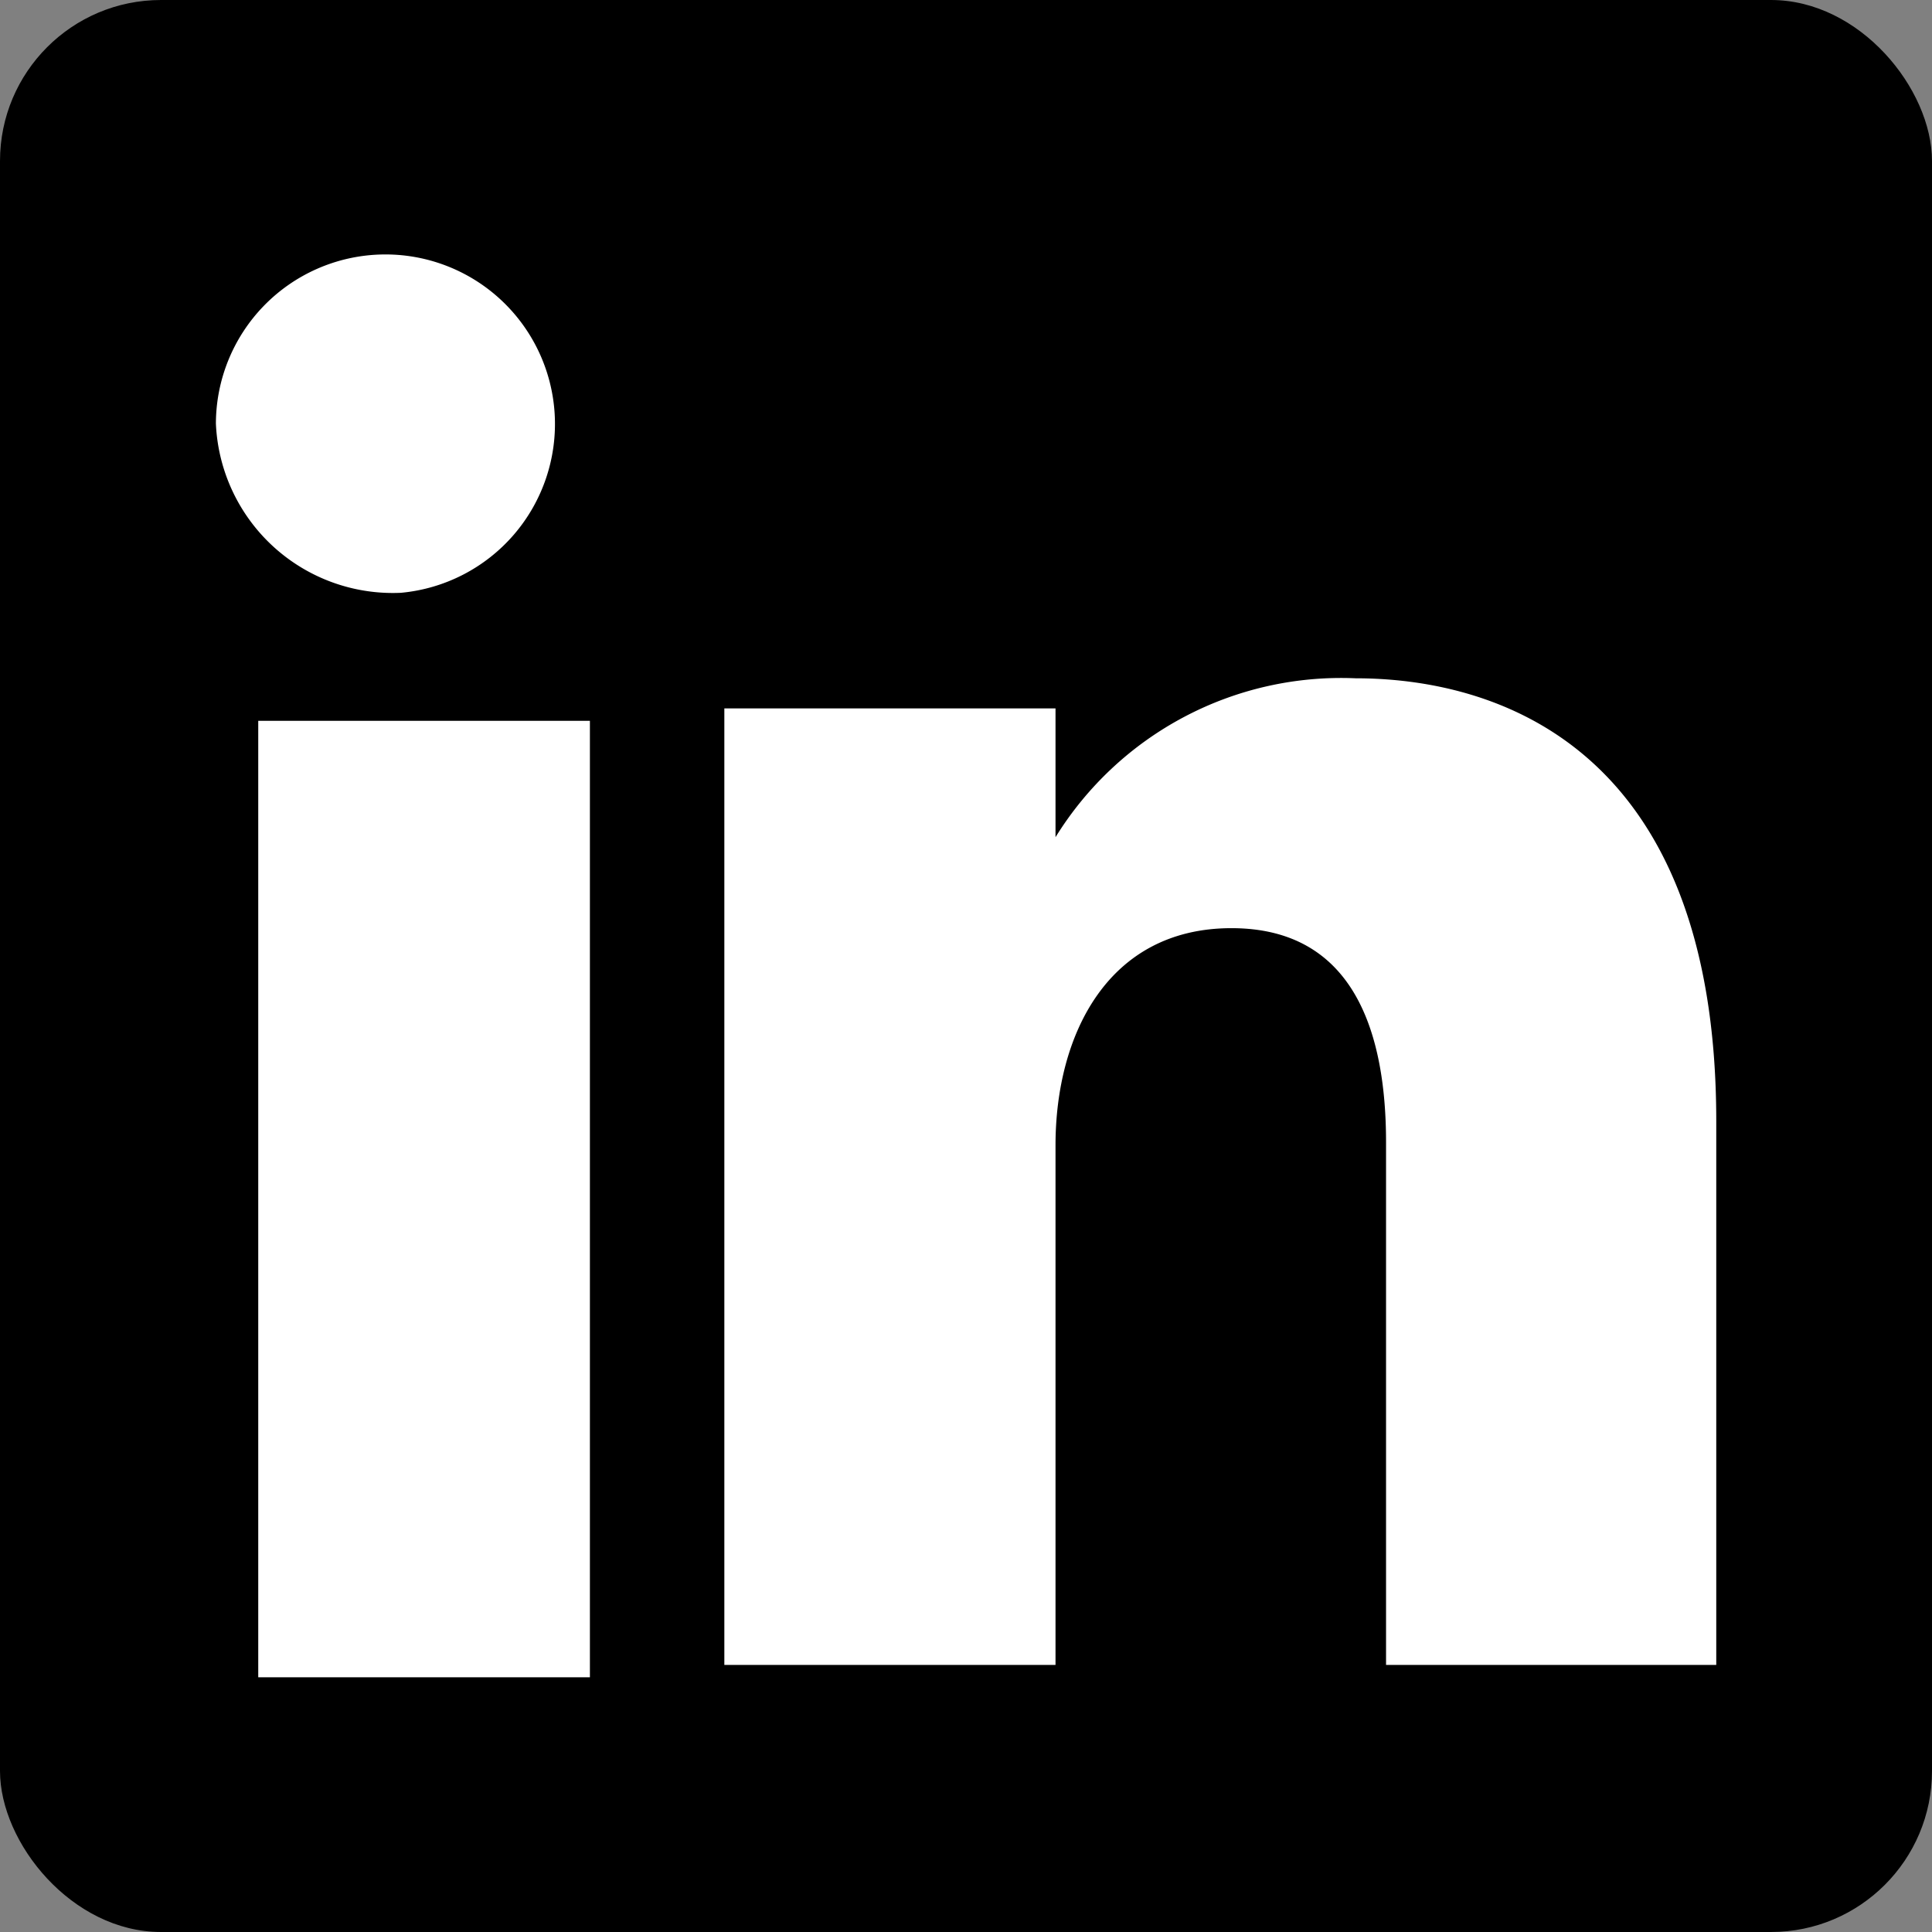 <svg xmlns="http://www.w3.org/2000/svg" width="12" height="12" viewBox="0 0 12 12">
  <rect x="0" y="0" width="12" height="12" fill="#808080" stroke="none"/>
  <g id="Group_7" data-name="Group 7" transform="translate(-591 -125)">
    <rect id="Rectangle_5" data-name="Rectangle 5" width="12" height="12" rx="1" transform="translate(591 125)"/>
    <g id="Group_6" data-name="Group 6" transform="translate(592.341 126.582)">
      <path id="Fill-182" d="M18.149,20.1A1.053,1.053,0,1,0,17,19.049,1.1,1.1,0,0,0,18.149,20.1" transform="translate(-17 -18)" fill="#fff" fill-rule="evenodd"/>
      <path id="Fill-183" d="M18,34.941h2.06V29H18Z" transform="translate(-17.737 -26.105)" fill="#fff" fill-rule="evenodd"/>
      <path id="Fill-184" d="M31.057,30.9c0-.681.322-1.348,1.093-1.348s.96.666.96,1.331v3.245h2.051V30.751c0-2.347-1.387-2.751-2.24-2.751a2.085,2.085,0,0,0-1.864.987v-.8H29v5.941h2.057Z" transform="translate(-25.842 -25.369)" fill="#fff" fill-rule="evenodd"/>
    </g>
  </g>
</svg>
